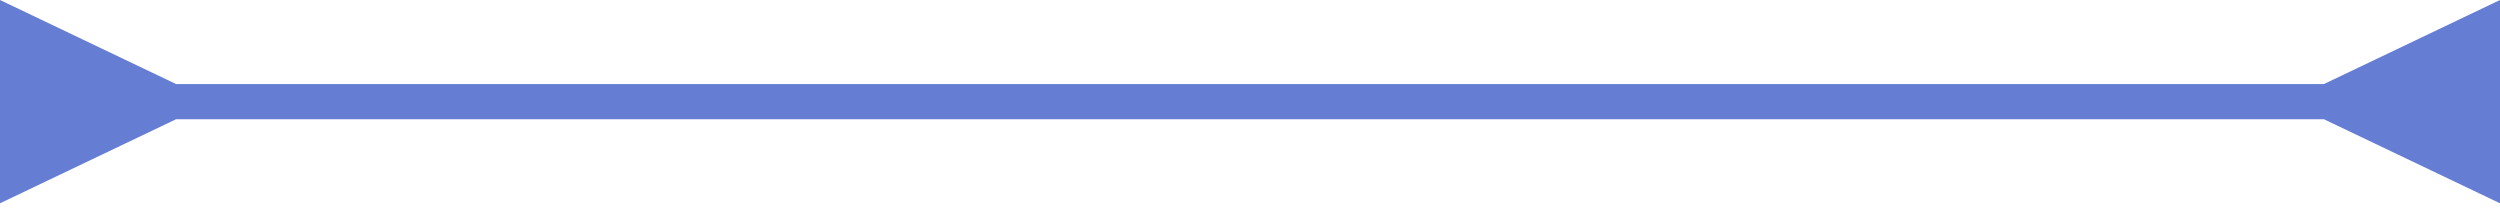 <?xml version="1.0" encoding="UTF-8"?> <svg xmlns="http://www.w3.org/2000/svg" width="284" height="24" viewBox="0 0 284 24" fill="none"> <path d="M20 9.547L1.00947e-06 -0L-1.00947e-06 23.094L20 13.547L20 9.547ZM264 13.547L284 23.094L284 -0L264 9.547L264 13.547ZM18 13.547L266 13.547L266 9.547L18 9.547L18 13.547Z" fill="#657ED4"></path> </svg> 